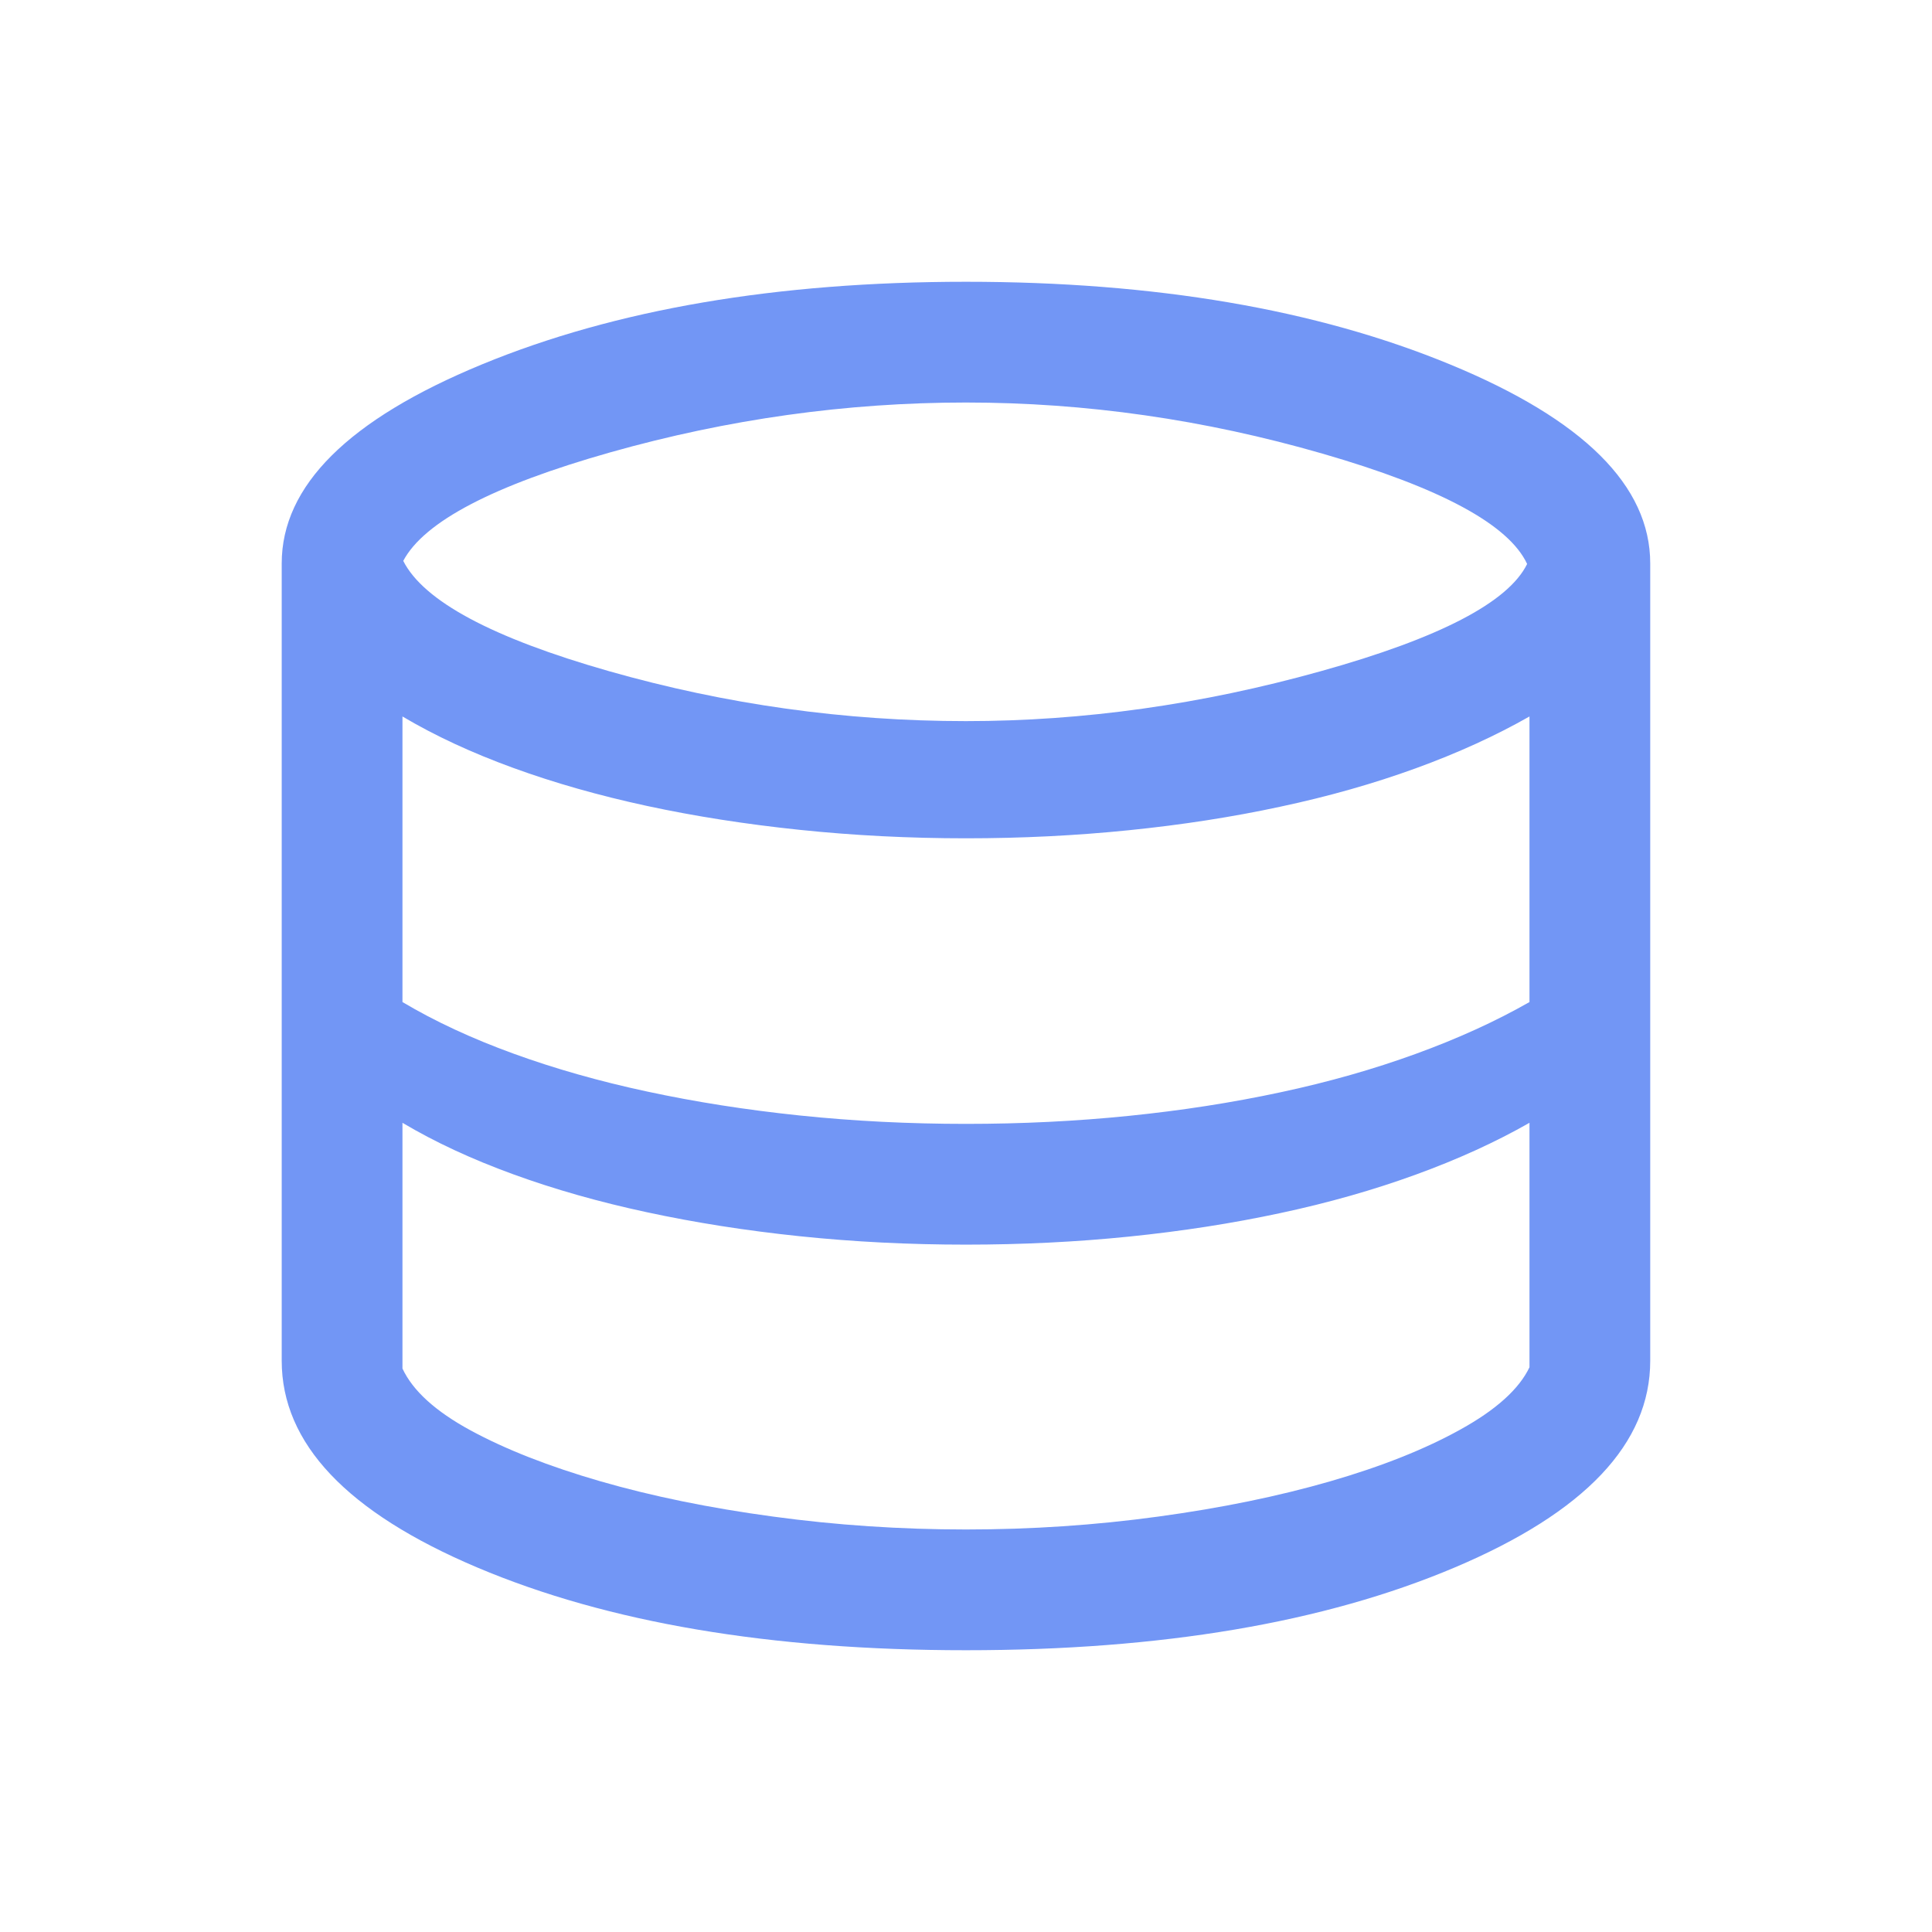 <svg width="32" height="32" viewBox="0 0 32 32" fill="none" xmlns="http://www.w3.org/2000/svg">
<mask id="mask0_13000_13244" style="mask-type:alpha" maskUnits="userSpaceOnUse" x="0" y="0" width="32" height="32">
<rect width="32" height="32" fill="#D9D9D9"/>
</mask>
<g mask="url(#mask0_13000_13244)">
<path d="M15.999 27.333C12.764 27.333 10.066 26.877 7.906 25.963C5.746 25.049 4.666 23.908 4.666 22.538V9.333C4.666 8.046 5.772 6.947 7.984 6.035C10.196 5.123 12.868 4.667 15.999 4.667C19.131 4.667 21.803 5.123 24.015 6.035C26.227 6.947 27.333 8.046 27.333 9.333V22.538C27.333 23.908 26.253 25.049 24.093 25.963C21.933 26.877 19.235 27.333 15.999 27.333ZM15.999 11.944C17.943 11.944 19.9 11.669 21.87 11.119C23.84 10.57 24.982 9.977 25.294 9.341C24.99 8.688 23.86 8.079 21.906 7.514C19.951 6.949 17.982 6.667 15.999 6.667C14.02 6.667 12.058 6.942 10.113 7.491C8.169 8.041 7.024 8.64 6.679 9.29C7.016 9.956 8.152 10.565 10.088 11.117C12.024 11.668 13.994 11.944 15.999 11.944ZM15.999 18.615C16.924 18.615 17.824 18.571 18.699 18.482C19.575 18.393 20.411 18.263 21.208 18.092C22.006 17.922 22.752 17.709 23.448 17.456C24.144 17.203 24.772 16.917 25.333 16.597V11.867C24.772 12.186 24.144 12.473 23.448 12.726C22.752 12.979 22.006 13.191 21.208 13.361C20.411 13.533 19.575 13.662 18.699 13.751C17.824 13.84 16.924 13.885 15.999 13.885C15.058 13.885 14.14 13.838 13.247 13.745C12.354 13.652 11.511 13.52 10.717 13.349C9.924 13.178 9.185 12.968 8.501 12.719C7.816 12.47 7.204 12.186 6.666 11.867V16.597C7.204 16.917 7.816 17.201 8.501 17.45C9.185 17.699 9.924 17.909 10.717 18.079C11.511 18.25 12.354 18.383 13.247 18.476C14.14 18.569 15.058 18.615 15.999 18.615ZM15.999 25.333C17.081 25.333 18.144 25.262 19.187 25.119C20.229 24.977 21.178 24.782 22.033 24.535C22.887 24.288 23.608 24.001 24.195 23.674C24.783 23.348 25.162 23.005 25.333 22.646V18.597C24.772 18.917 24.144 19.203 23.448 19.456C22.752 19.709 22.006 19.922 21.208 20.092C20.411 20.263 19.575 20.393 18.699 20.482C17.824 20.571 16.924 20.615 15.999 20.615C15.058 20.615 14.14 20.569 13.247 20.476C12.354 20.383 11.511 20.25 10.717 20.079C9.924 19.909 9.185 19.699 8.501 19.45C7.816 19.201 7.204 18.917 6.666 18.597V22.667C6.837 23.034 7.213 23.376 7.793 23.691C8.373 24.006 9.091 24.288 9.945 24.535C10.8 24.782 11.752 24.977 12.802 25.119C13.852 25.262 14.917 25.333 15.999 25.333Z" fill="#7296F5"/>
</g>
</svg>
